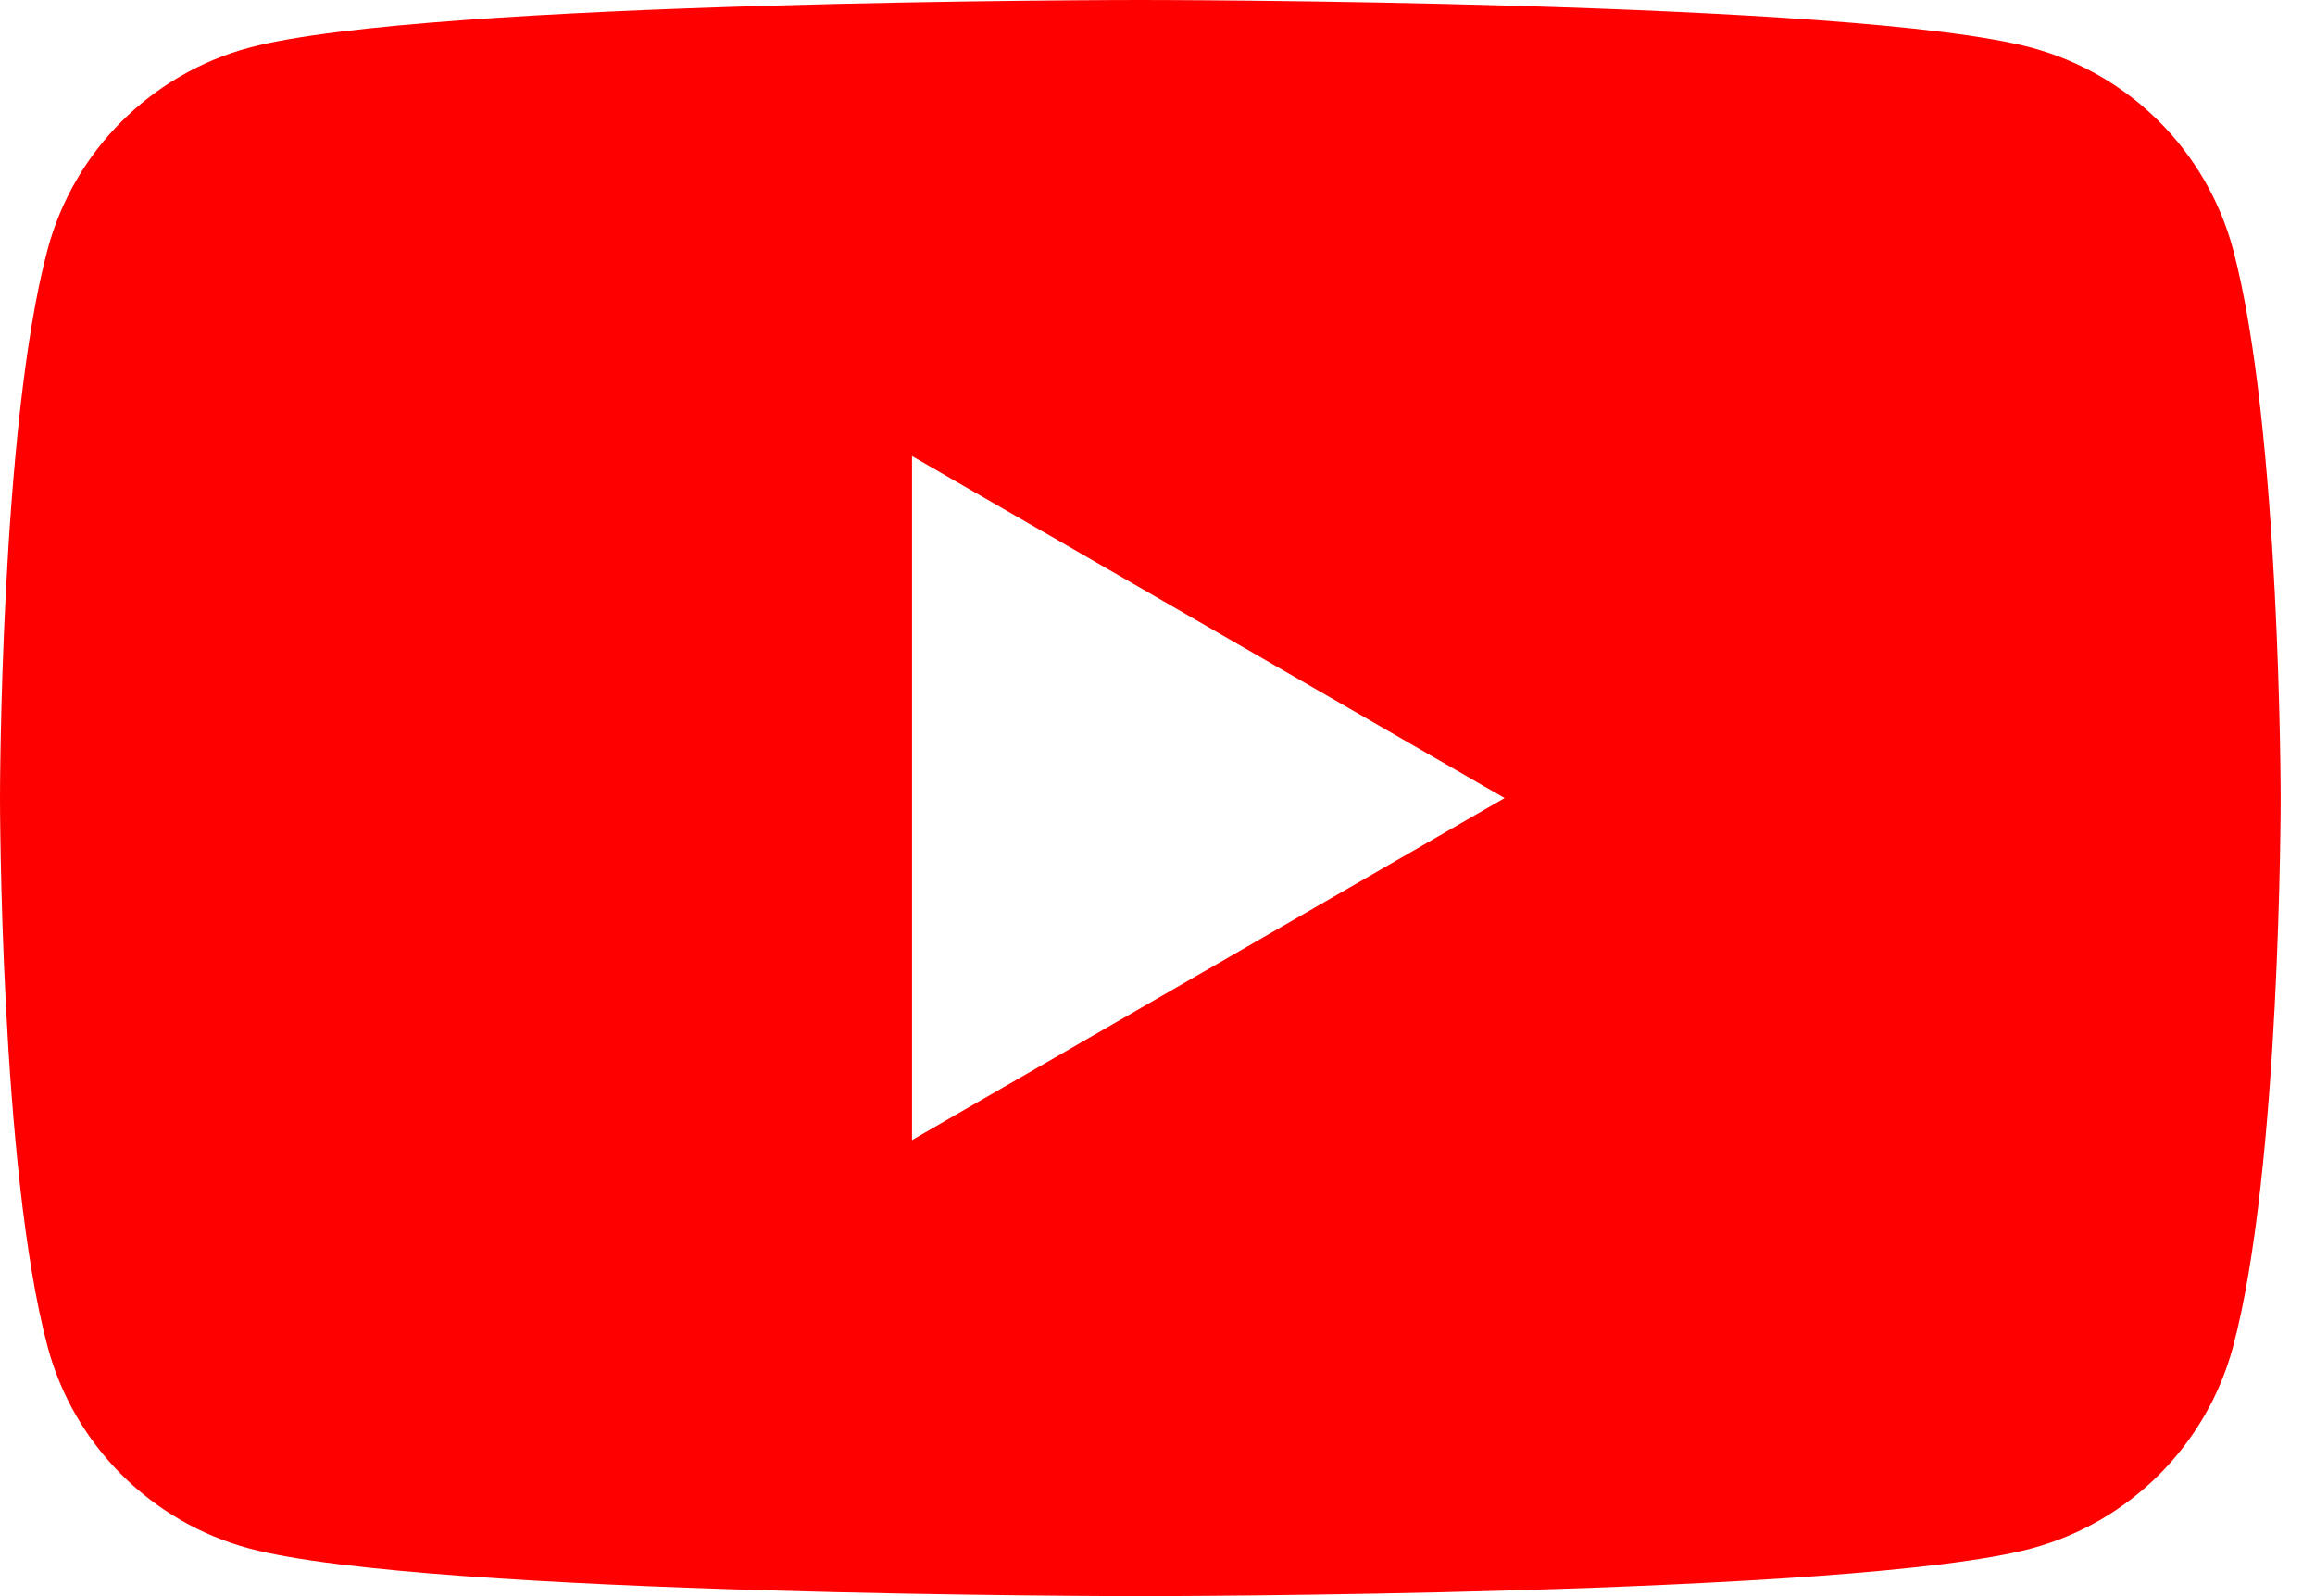 <svg width="29" height="20" viewBox="0 0 29 20" fill="none" xmlns="http://www.w3.org/2000/svg">
<g clip-path="url(#clip0_1144_375)">
<path fill-rule="evenodd" clip-rule="evenodd" d="M25.447 0.597C26.677 0.927 27.643 1.893 27.973 3.123C28.568 5.35 28.57 10 28.57 10C28.57 10 28.57 14.65 27.973 16.877C27.643 18.107 26.677 19.073 25.447 19.403C23.22 20 14.285 20 14.285 20C14.285 20 5.35 20 3.123 19.403C1.893 19.073 0.927 18.107 0.597 16.877C0 14.65 0 10 0 10C0 10 0 5.35 0.597 3.123C0.927 1.893 1.893 0.927 3.123 0.597C5.35 0 14.285 0 14.285 0C14.285 0 23.22 0 25.447 0.597ZM18.848 10L11.425 14.285V5.715L18.848 10Z" fill="#FF0000"/>
</g>
<defs>
<clipPath id="clip0_1144_375">
<rect width="28.57" height="20" fill="white"/>
</clipPath>
</defs>
</svg>
